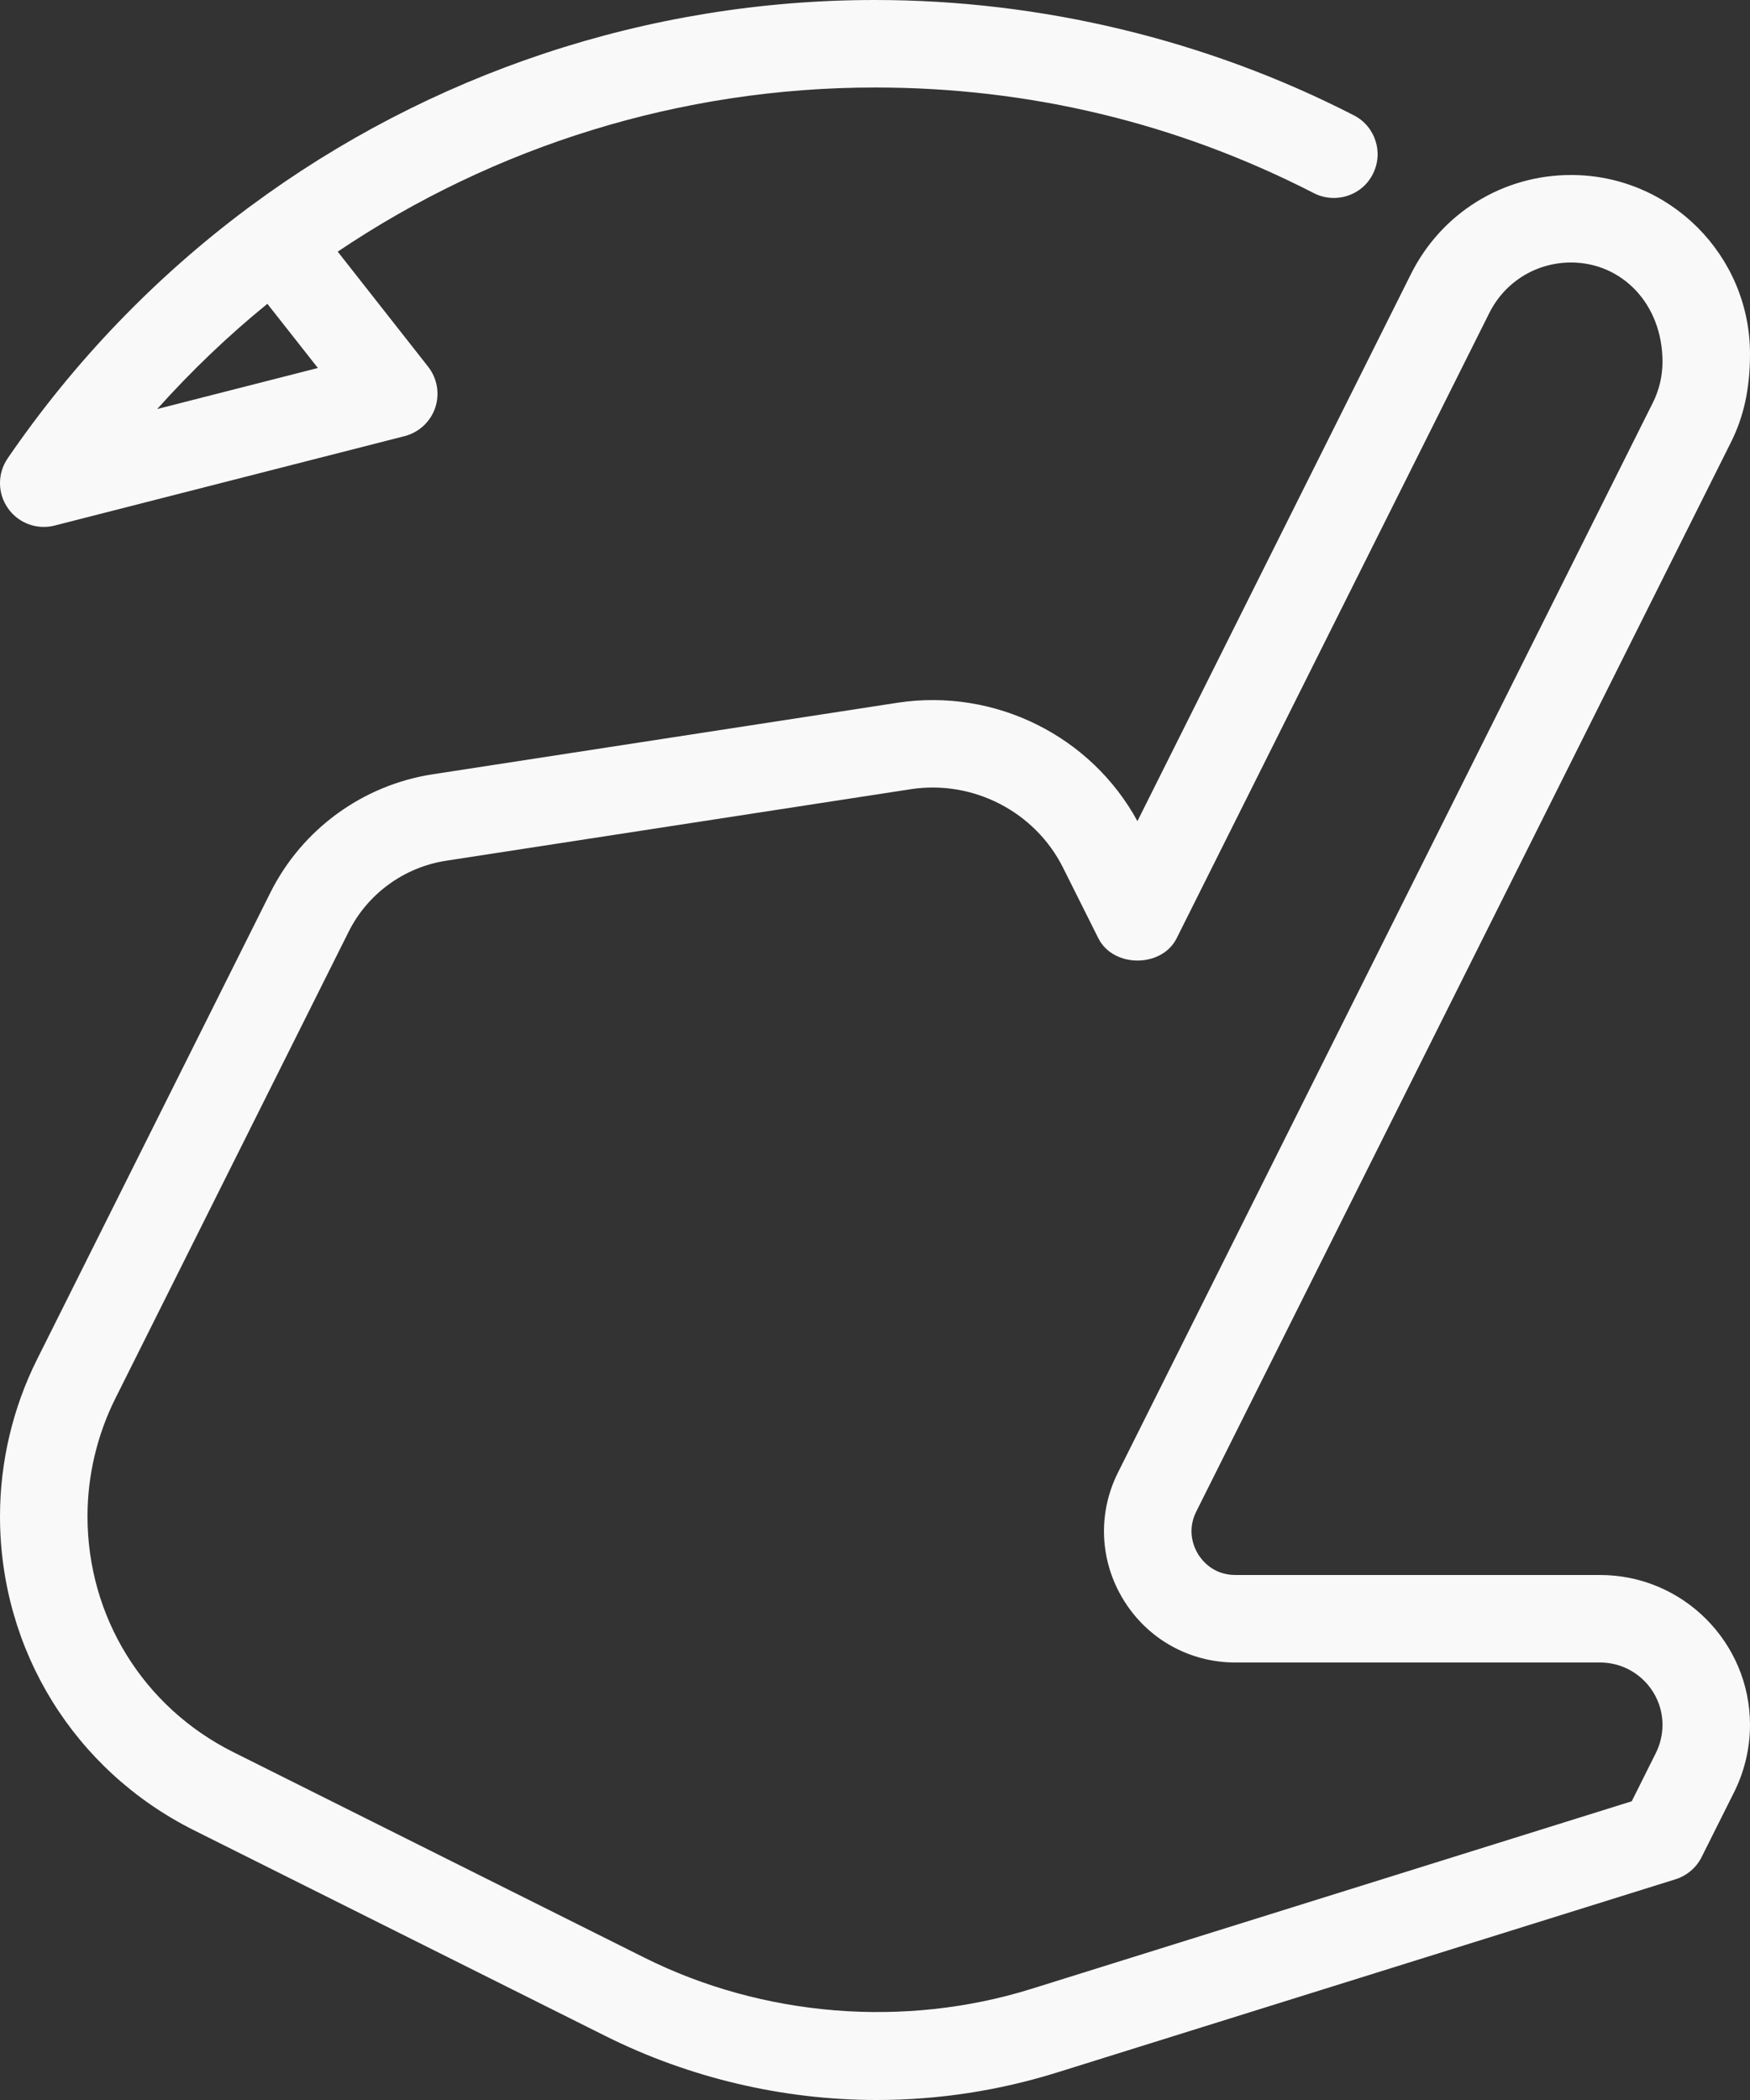 <svg width="50" height="60" viewBox="0 0 50 60" fill="none" xmlns="http://www.w3.org/2000/svg">
<rect x="0" y="0" width="50" height="60" fill="#333333" stroke="none"/>
<path d="M45.716 45H35.296C34.668 45 34.343 44.586 34.233 44.408C34.124 44.23 33.897 43.754 34.177 43.191L49.461 12.626C49.812 11.92 50 11.129 50 10.112C50 7.294 47.708 5 44.888 5C42.94 5 41.187 6.083 40.315 7.826L32.498 23.461C31.172 21.027 28.43 19.658 25.652 20.077L12.366 22.122C10.364 22.429 8.628 23.694 7.725 25.504L1.06 38.837C0.366 40.222 0 41.774 0 43.323C0 47.147 2.124 50.585 5.545 52.295L17.295 58.17C19.69 59.368 22.371 60 25.047 60C26.802 60 28.54 59.734 30.215 59.21L47.874 53.693C48.196 53.591 48.467 53.363 48.618 53.059L49.549 51.199C49.844 50.607 50 49.944 50 49.283C50 46.921 48.079 45 45.716 45ZM47.312 50.082L46.621 51.465L29.468 56.825C25.847 57.954 21.804 57.628 18.413 55.934L6.663 50.059C4.094 48.775 2.5 46.194 2.5 43.323C2.5 42.16 2.776 40.995 3.296 39.955L9.961 26.622C10.503 25.536 11.546 24.777 12.747 24.592L26.033 22.547C27.808 22.28 29.575 23.192 30.374 24.794L31.382 26.809C31.807 27.656 33.194 27.656 33.618 26.809L42.551 8.944C42.996 8.053 43.892 7.5 44.888 7.5C46.328 7.5 47.5 8.672 47.5 10.338C47.5 10.742 47.405 11.146 47.224 11.506L31.941 42.074C31.355 43.245 31.419 44.609 32.107 45.722C32.796 46.836 33.987 47.5 35.296 47.5H45.716C46.7 47.5 47.5 48.3 47.5 49.283C47.5 49.559 47.434 49.835 47.312 50.082Z" fill="#F9F9F9"/>
<path d="M1.25 15.055C1.353 15.055 1.458 15.043 1.56 15.016L11.56 12.461C11.968 12.356 12.298 12.052 12.434 11.652C12.569 11.251 12.493 10.809 12.232 10.477L9.649 7.19C14.126 4.174 19.451 2.5 25 2.5C29.419 2.5 33.638 3.516 37.539 5.519C38.15 5.831 38.909 5.595 39.221 4.978C39.539 4.364 39.295 3.61 38.682 3.295C34.483 1.139 29.751 0 25 0C18.489 0 12.256 2.113 7.158 5.889C7.132 5.907 7.105 5.925 7.078 5.946C7.07 5.952 7.063 5.958 7.056 5.964C4.436 7.922 2.117 10.321 0.217 13.099C-0.076 13.529 -0.073 14.095 0.227 14.521C0.464 14.861 0.85 15.055 1.25 15.055ZM7.639 8.68L9.082 10.514L4.492 11.686C5.467 10.597 6.519 9.592 7.639 8.68Z" fill="#F9F9F9"/>
</svg>
